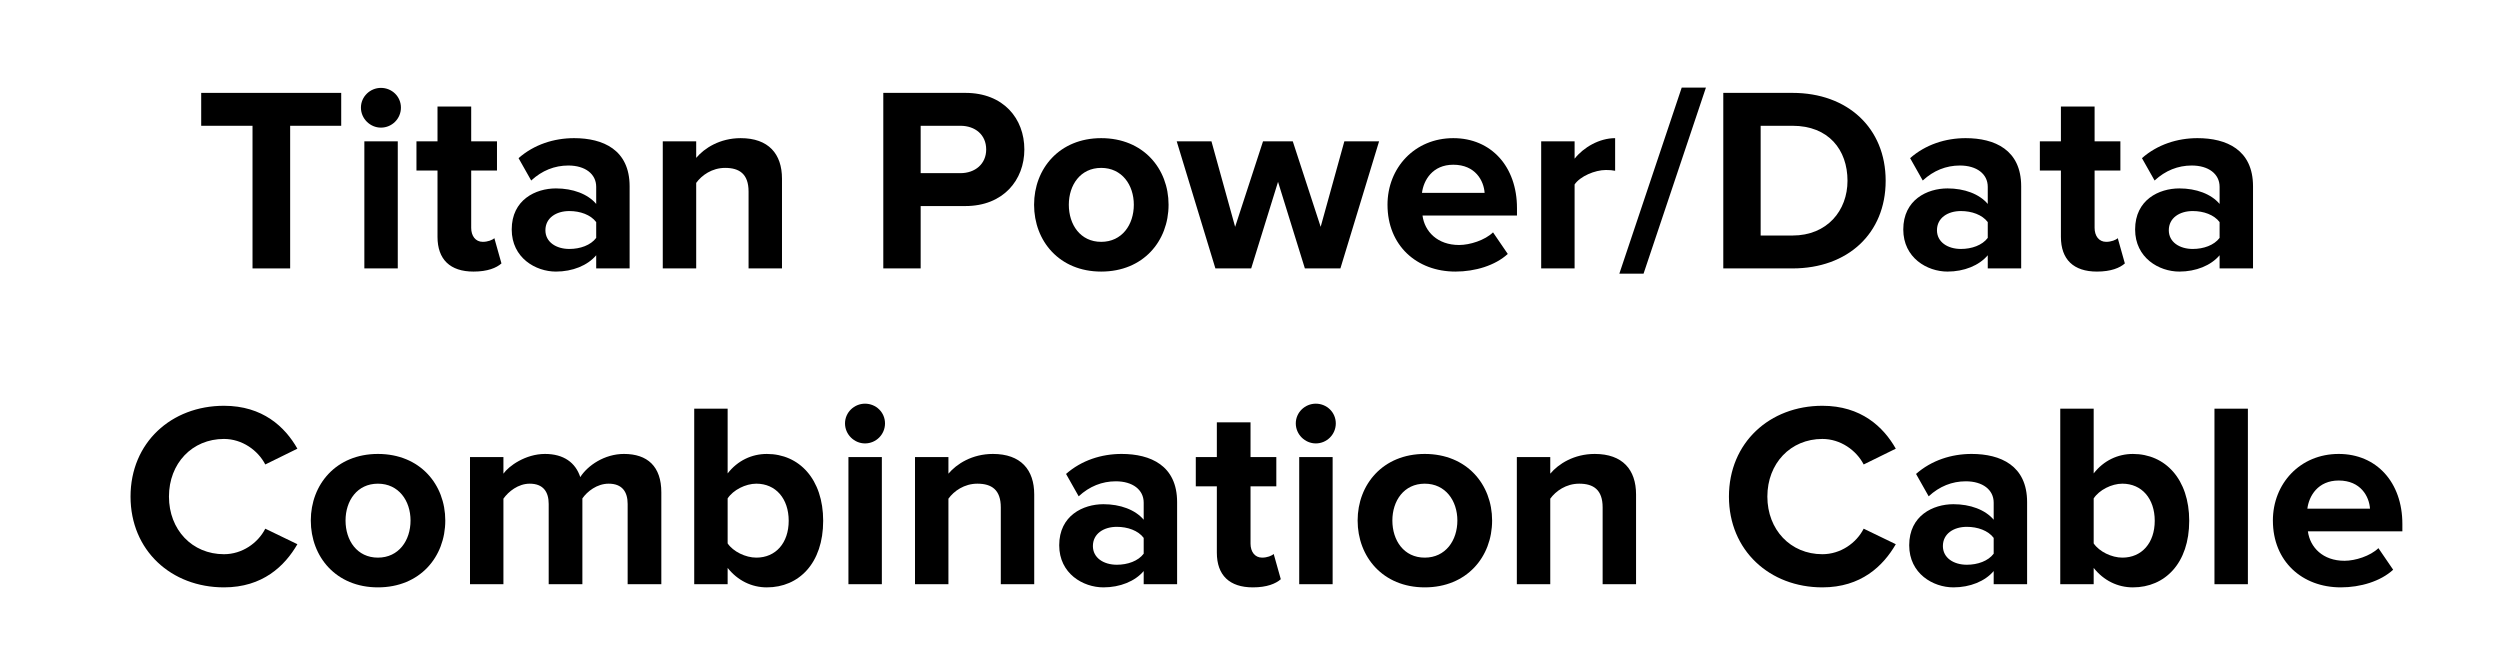 <?xml version="1.0" encoding="UTF-8"?><svg id="Layer_1" xmlns="http://www.w3.org/2000/svg" width="950" height="250" viewBox="0 0 950 250"><defs><style>.cls-1{isolation:isolate;}</style></defs><g id="Titan_Power_Data_Combination_Cable" class="cls-1"><g class="cls-1"><path d="M95.957,102V47.797h-19.502v-12.501h53.204v12.501h-19.401v54.203h-14.301Z"/><path d="M137.154,40.897c0-4.2,3.5-7.501,7.6-7.501,4.201,0,7.601,3.301,7.601,7.501s-3.4,7.601-7.601,7.601c-4.1,0-7.6-3.4-7.6-7.601Zm1.3,61.103V53.697h12.701v48.303h-12.701Z"/><path d="M166.253,89.999v-25.201h-8v-11.101h8v-13.201h12.801v13.201h9.801v11.101h-9.801v21.801c0,3.001,1.601,5.301,4.4,5.301,1.9,0,3.7-.7,4.4-1.4l2.7,9.601c-1.9,1.7-5.3,3.101-10.601,3.101-8.9,0-13.701-4.601-13.701-13.201Z"/><path d="M226.555,102v-5c-3.3,3.9-9.001,6.2-15.301,6.2-7.701,0-16.801-5.2-16.801-16.001,0-11.301,9.101-15.602,16.801-15.602,6.4,0,12.101,2.101,15.301,5.9v-6.5c0-4.9-4.2-8.101-10.601-8.101-5.201,0-10.001,1.9-14.101,5.7l-4.8-8.5c5.9-5.2,13.501-7.601,21.102-7.601,11.001,0,21.101,4.4,21.101,18.301v31.202h-12.701Zm0-11.601v-6.001c-2.1-2.8-6.101-4.2-10.201-4.2-5,0-9.101,2.601-9.101,7.301,0,4.5,4.1,7.101,9.101,7.101,4.1,0,8.101-1.4,10.201-4.2Z"/><path d="M284.455,102v-29.202c0-6.7-3.5-9-8.9-9-5,0-8.901,2.8-11.001,5.7v32.502h-12.701V53.697h12.701v6.3c3.101-3.7,9.001-7.5,16.901-7.5,10.601,0,15.701,6,15.701,15.4v34.102h-12.701Z"/><path d="M335.652,102V35.296h31.202c14.501,0,22.401,9.801,22.401,21.501,0,11.602-8.001,21.502-22.401,21.502h-17.001v23.701h-14.201Zm39.102-45.203c0-5.6-4.2-9-9.8-9h-15.101v18.001h15.101c5.6,0,9.8-3.5,9.8-9.001Z"/><path d="M392.951,77.799c0-13.701,9.601-25.302,25.502-25.302,16.001,0,25.602,11.601,25.602,25.302,0,13.801-9.601,25.401-25.602,25.401-15.901,0-25.502-11.601-25.502-25.401Zm37.902,0c0-7.501-4.5-14.001-12.401-14.001s-12.301,6.5-12.301,14.001c0,7.601,4.4,14.101,12.301,14.101s12.401-6.5,12.401-14.101Z"/><path d="M495.853,102l-10.2-32.902-10.201,32.902h-13.601l-14.701-48.303h13.201l9.001,32.502,10.601-32.502h11.3l10.601,32.502,9.001-32.502h13.201l-14.701,48.303h-13.501Z"/><path d="M527.25,77.799c0-14.001,10.301-25.302,25.001-25.302,14.401,0,24.202,10.801,24.202,26.602v2.8h-35.902c.8,6.101,5.7,11.201,13.9,11.201,4.101,0,9.801-1.8,12.901-4.801l5.6,8.201c-4.8,4.4-12.4,6.7-19.9,6.7-14.701,0-25.802-9.9-25.802-25.401Zm25.001-15.201c-7.9,0-11.301,5.9-11.9,10.7h23.802c-.301-4.6-3.501-10.7-11.901-10.7Z"/><path d="M585.649,102V53.697h12.7v6.601c3.4-4.301,9.401-7.801,15.401-7.801v12.4c-.9-.2-2.101-.3-3.5-.3-4.2,0-9.801,2.4-11.901,5.5v31.902h-12.7Z"/><path d="M615.348,104l23.701-70.704h9.2l-23.701,70.704h-9.2Z"/><path d="M654.848,102V35.296h26.301c20.901,0,35.402,13.301,35.402,33.402s-14.501,33.302-35.402,33.302h-26.301Zm47.202-33.302c0-11.801-7.2-20.901-20.901-20.901h-12.101v41.702h12.101c13.201,0,20.901-9.5,20.901-20.801Z"/><path d="M755.348,102v-5c-3.3,3.9-9,6.2-15.301,6.2-7.7,0-16.801-5.2-16.801-16.001,0-11.301,9.101-15.602,16.801-15.602,6.4,0,12.101,2.101,15.301,5.9v-6.5c0-4.9-4.2-8.101-10.601-8.101-5.2,0-10.001,1.9-14.101,5.7l-4.801-8.5c5.9-5.2,13.501-7.601,21.102-7.601,11.001,0,21.102,4.4,21.102,18.301v31.202h-12.701Zm0-11.601v-6.001c-2.1-2.8-6.101-4.2-10.2-4.2-5.001,0-9.101,2.601-9.101,7.301,0,4.5,4.1,7.101,9.101,7.101,4.1,0,8.101-1.4,10.2-4.2Z"/><path d="M783.146,89.999v-25.201h-8.001v-11.101h8.001v-13.201h12.801v13.201h9.8v11.101h-9.8v21.801c0,3.001,1.6,5.301,4.399,5.301,1.9,0,3.7-.7,4.4-1.4l2.7,9.601c-1.899,1.7-5.3,3.101-10.601,3.101-8.9,0-13.7-4.601-13.7-13.201Z"/><path d="M843.447,102v-5c-3.3,3.9-9,6.2-15.301,6.2-7.7,0-16.801-5.2-16.801-16.001,0-11.301,9.101-15.602,16.801-15.602,6.4,0,12.101,2.101,15.301,5.9v-6.5c0-4.9-4.2-8.101-10.601-8.101-5.2,0-10.001,1.9-14.101,5.7l-4.801-8.5c5.9-5.2,13.501-7.601,21.102-7.601,11.001,0,21.102,4.4,21.102,18.301v31.202h-12.701Zm0-11.601v-6.001c-2.1-2.8-6.101-4.2-10.2-4.2-5.001,0-9.101,2.601-9.101,7.301,0,4.5,4.1,7.101,9.101,7.101,4.1,0,8.101-1.4,10.2-4.2Z"/></g><g class="cls-1"><path d="M49.605,188.698c0-20.502,15.501-34.502,35.502-34.502,14.701,0,23.202,8,27.902,16.301l-12.201,6c-2.8-5.4-8.801-9.7-15.701-9.7-12.101,0-20.901,9.301-20.901,21.901s8.801,21.901,20.901,21.901c6.9,0,12.901-4.2,15.701-9.701l12.201,5.9c-4.8,8.301-13.201,16.401-27.902,16.401-20.001,0-35.502-14.001-35.502-34.502Z"/><path d="M118.105,197.799c0-13.701,9.601-25.302,25.502-25.302,16.001,0,25.602,11.601,25.602,25.302,0,13.801-9.601,25.401-25.602,25.401-15.901,0-25.502-11.601-25.502-25.401Zm37.902,0c0-7.501-4.5-14.001-12.401-14.001s-12.301,6.5-12.301,14.001c0,7.601,4.4,14.101,12.301,14.101s12.401-6.5,12.401-14.101Z"/><path d="M238.507,222v-30.502c0-4.5-2-7.7-7.201-7.7-4.5,0-8.2,3-10.001,5.601v32.602h-12.801v-30.502c0-4.5-2-7.7-7.2-7.7-4.4,0-8.101,3-10.001,5.7v32.502h-12.701v-48.303h12.701v6.3c2.001-2.899,8.401-7.5,15.801-7.5,7.1,0,11.601,3.3,13.401,8.801,2.8-4.4,9.2-8.801,16.601-8.801,8.901,0,14.201,4.7,14.201,14.601v34.902h-12.801Z"/><path d="M263.803,222v-66.704h12.701v24.602c3.8-4.9,9.201-7.4,14.901-7.4,12.301,0,21.401,9.601,21.401,25.401,0,16.102-9.2,25.302-21.401,25.302-5.8,0-11.101-2.601-14.901-7.4v6.2h-12.701Zm23.602-10.101c7.4,0,12.301-5.601,12.301-14.001s-4.9-14.101-12.301-14.101c-4.1,0-8.801,2.4-10.901,5.601v17.101c2.1,3.101,6.801,5.4,10.901,5.4Z"/><path d="M321.103,160.897c0-4.2,3.5-7.501,7.6-7.501,4.2,0,7.601,3.301,7.601,7.501s-3.4,7.601-7.601,7.601c-4.1,0-7.6-3.4-7.6-7.601Zm1.3,61.103v-48.303h12.701v48.303h-12.701Z"/><path d="M380.303,222v-29.202c0-6.7-3.5-9-8.9-9-5,0-8.901,2.8-11.001,5.7v32.502h-12.701v-48.303h12.701v6.3c3.101-3.7,9.001-7.5,16.901-7.5,10.601,0,15.701,6,15.701,15.4v34.102h-12.701Z"/><path d="M434.603,222v-5c-3.3,3.9-9.001,6.2-15.301,6.2-7.701,0-16.801-5.2-16.801-16.001,0-11.301,9.101-15.602,16.801-15.602,6.4,0,12.101,2.101,15.301,5.9v-6.5c0-4.9-4.2-8.101-10.601-8.101-5.201,0-10.001,1.9-14.101,5.7l-4.8-8.5c5.9-5.2,13.501-7.601,21.102-7.601,11.001,0,21.101,4.4,21.101,18.301v31.202h-12.701Zm0-11.601v-6.001c-2.1-2.8-6.101-4.2-10.201-4.2-5,0-9.101,2.601-9.101,7.301,0,4.5,4.1,7.101,9.101,7.101,4.1,0,8.101-1.4,10.201-4.2Z"/><path d="M462.401,209.999v-25.201h-8v-11.101h8v-13.201h12.801v13.201h9.8v11.101h-9.8v21.801c0,3.001,1.601,5.301,4.4,5.301,1.9,0,3.701-.7,4.4-1.4l2.701,9.601c-1.9,1.7-5.301,3.101-10.602,3.101-8.9,0-13.701-4.601-13.701-13.201Z"/><path d="M492.4,160.897c0-4.2,3.5-7.501,7.601-7.501,4.2,0,7.601,3.301,7.601,7.501s-3.4,7.601-7.601,7.601c-4.101,0-7.601-3.4-7.601-7.601Zm1.301,61.103v-48.303h12.7v48.303h-12.7Z"/><path d="M515.899,197.799c0-13.701,9.601-25.302,25.501-25.302,16.002,0,25.602,11.601,25.602,25.302,0,13.801-9.6,25.401-25.602,25.401-15.9,0-25.501-11.601-25.501-25.401Zm37.902,0c0-7.501-4.501-14.001-12.401-14.001s-12.301,6.5-12.301,14.001c0,7.601,4.4,14.101,12.301,14.101s12.401-6.5,12.401-14.101Z"/><path d="M609,222v-29.202c0-6.7-3.5-9-8.9-9-5,0-8.9,2.8-11,5.7v32.502h-12.701v-48.303h12.701v6.3c3.1-3.7,9-7.5,16.9-7.5,10.602,0,15.701,6,15.701,15.4v34.102h-12.701Z"/><path d="M656.998,188.698c0-20.502,15.501-34.502,35.502-34.502,14.701,0,23.201,8,27.902,16.301l-12.201,6c-2.801-5.4-8.801-9.7-15.701-9.7-12.101,0-20.901,9.301-20.901,21.901s8.801,21.901,20.901,21.901c6.9,0,12.9-4.2,15.701-9.701l12.201,5.9c-4.801,8.301-13.201,16.401-27.902,16.401-20.001,0-35.502-14.001-35.502-34.502Z"/><path d="M757.6,222v-5c-3.301,3.9-9,6.2-15.301,6.2-7.701,0-16.801-5.2-16.801-16.001,0-11.301,9.1-15.602,16.801-15.602,6.4,0,12.101,2.101,15.301,5.9v-6.5c0-4.9-4.2-8.101-10.601-8.101-5.2,0-10.001,1.9-14.101,5.7l-4.801-8.5c5.9-5.2,13.501-7.601,21.102-7.601,11,0,21.102,4.4,21.102,18.301v31.202h-12.701Zm0-11.601v-6.001c-2.1-2.8-6.101-4.2-10.201-4.2-5,0-9.1,2.601-9.1,7.301,0,4.5,4.1,7.101,9.1,7.101,4.101,0,8.102-1.4,10.201-4.2Z"/><path d="M782.898,222v-66.704h12.7v24.602c3.801-4.9,9.201-7.4,14.901-7.4,12.301,0,21.401,9.601,21.401,25.401,0,16.102-9.2,25.302-21.401,25.302-5.8,0-11.101-2.601-14.901-7.4v6.2h-12.7Zm23.602-10.101c7.4,0,12.301-5.601,12.301-14.001s-4.9-14.101-12.301-14.101c-4.101,0-8.801,2.4-10.901,5.601v17.101c2.101,3.101,6.801,5.4,10.901,5.4Z"/><path d="M841.497,222v-66.704h12.7v66.704h-12.7Z"/><path d="M863.696,197.799c0-14.001,10.301-25.302,25.001-25.302,14.401,0,24.202,10.801,24.202,26.602v2.8h-35.902c.8,6.101,5.7,11.201,13.901,11.201,4.1,0,9.801-1.8,12.9-4.801l5.6,8.201c-4.8,4.4-12.4,6.7-19.9,6.7-14.701,0-25.802-9.9-25.802-25.401Zm25.001-15.201c-7.9,0-11.301,5.9-11.9,10.7h23.802c-.3-4.6-3.501-10.7-11.901-10.7Z"/></g></g></svg>